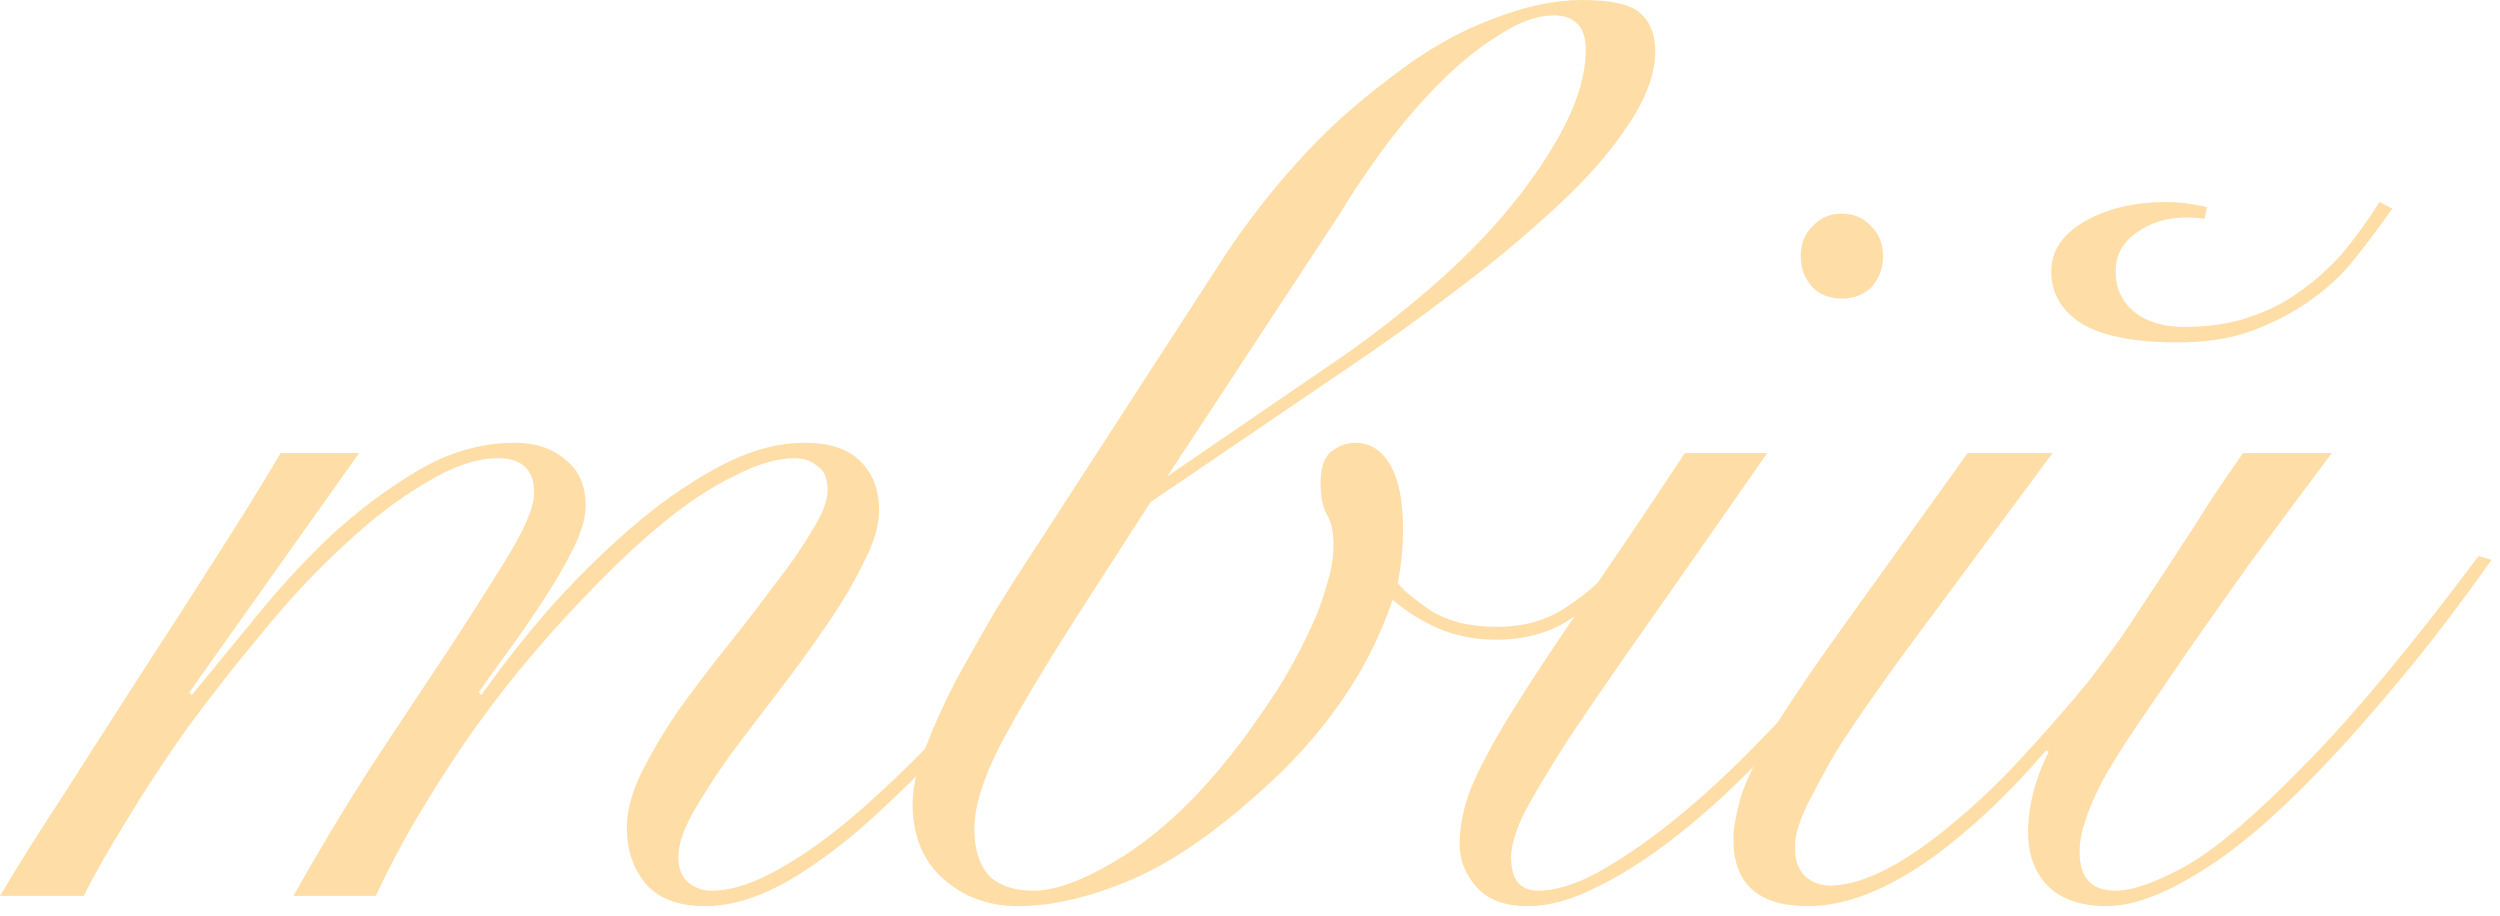 <?xml version="1.0" encoding="utf-8"?>
<svg xmlns="http://www.w3.org/2000/svg" fill="none" height="100%" overflow="visible" preserveAspectRatio="none" style="display: block;" viewBox="0 0 101 37" width="100%">
<g id="">
<path d="M94.208 18.304C92.96 19.968 91.85 21.459 90.88 22.776C89.944 24.093 89.112 25.272 88.384 26.312C87.552 27.525 86.841 28.565 86.252 29.432C85.697 30.264 85.246 30.992 84.9 31.616C84.588 32.24 84.362 32.777 84.224 33.228C84.085 33.644 84.016 34.043 84.016 34.424C84.016 35.464 84.501 35.984 85.472 35.984C86.165 35.984 87.136 35.637 88.384 34.944C89.632 34.216 91.261 32.812 93.272 30.732C95.144 28.825 97.432 26.069 100.136 22.464L100.656 22.62C99.408 24.388 98.177 26 96.964 27.456C95.785 28.877 94.658 30.143 93.584 31.252C91.816 33.089 90.204 34.441 88.748 35.308C87.326 36.175 86.113 36.608 85.108 36.608C84.102 36.608 83.322 36.348 82.768 35.828C82.213 35.273 81.936 34.545 81.936 33.644C81.936 32.569 82.213 31.477 82.768 30.368L82.664 30.316C81.138 32.084 79.613 33.523 78.088 34.632C76.25 35.949 74.569 36.608 73.044 36.608C71.033 36.608 70.028 35.707 70.028 33.904C70.028 33.523 70.114 33.003 70.288 32.344C70.461 31.685 70.964 30.645 71.796 29.224C72.142 28.669 72.541 28.063 72.992 27.404C73.442 26.745 73.98 25.983 74.604 25.116L79.492 18.304H82.924L77.1 26.156C76.51 26.953 75.904 27.803 75.28 28.704C74.656 29.605 74.188 30.333 73.876 30.888C73.494 31.581 73.2 32.136 72.992 32.552C72.818 32.933 72.697 33.245 72.628 33.488C72.558 33.731 72.524 33.921 72.524 34.06C72.524 34.164 72.524 34.268 72.524 34.372C72.524 34.788 72.662 35.135 72.94 35.412C73.217 35.655 73.546 35.776 73.928 35.776C75.488 35.776 77.55 34.58 80.116 32.188C80.532 31.807 80.982 31.356 81.468 30.836C81.988 30.281 82.49 29.727 82.976 29.172C83.496 28.583 83.981 28.011 84.432 27.456C84.882 26.867 85.281 26.329 85.628 25.844C85.87 25.497 86.182 25.029 86.564 24.44C86.98 23.816 87.413 23.157 87.864 22.464C88.349 21.736 88.817 21.008 89.268 20.28C89.753 19.552 90.204 18.893 90.62 18.304L94.208 18.304ZM96.652 8.424C96.166 9.117 95.646 9.811 95.092 10.504C94.572 11.163 93.896 11.769 93.064 12.324C92.37 12.775 91.625 13.139 90.828 13.416C90.03 13.693 89.077 13.832 87.968 13.832C86.2 13.832 84.9 13.572 84.068 13.052C83.27 12.532 82.872 11.839 82.872 10.972C82.872 10.14 83.322 9.464 84.224 8.944C85.125 8.424 86.217 8.164 87.5 8.164C88.054 8.164 88.609 8.233 89.164 8.372L89.06 8.84C88.886 8.805 88.644 8.788 88.332 8.788C87.534 8.788 86.858 8.996 86.304 9.412C85.749 9.793 85.472 10.313 85.472 10.972C85.472 11.631 85.714 12.168 86.2 12.584C86.72 13 87.396 13.208 88.228 13.208C89.198 13.208 90.048 13.087 90.776 12.844C91.538 12.601 92.214 12.272 92.804 11.856C93.497 11.371 94.104 10.833 94.624 10.244C95.144 9.62 95.646 8.927 96.132 8.164L96.652 8.424Z" fill="#FFDDA7" id="Vector"/>
<path d="M71.396 18.304C69.49 21.043 67.878 23.348 66.56 25.22C65.243 27.092 64.168 28.652 63.336 29.9C62.539 31.148 61.95 32.136 61.568 32.864C61.222 33.592 61.048 34.181 61.048 34.632C61.048 35.533 61.412 35.984 62.14 35.984C62.834 35.984 63.631 35.741 64.532 35.256C65.468 34.736 66.439 34.077 67.444 33.28C68.45 32.483 69.455 31.581 70.46 30.576C71.466 29.571 72.402 28.583 73.268 27.612C74.17 26.607 74.95 25.653 75.608 24.752C76.302 23.816 76.804 23.053 77.116 22.464L77.532 22.724C77.116 23.417 76.544 24.249 75.816 25.22C75.123 26.191 74.326 27.196 73.424 28.236C72.523 29.241 71.57 30.247 70.564 31.252C69.559 32.257 68.536 33.159 67.496 33.956C66.456 34.753 65.434 35.395 64.428 35.88C63.458 36.365 62.556 36.608 61.724 36.608C60.788 36.608 60.095 36.348 59.644 35.828C59.194 35.308 58.968 34.736 58.968 34.112C58.968 33.384 59.124 32.621 59.436 31.824C59.783 30.992 60.32 29.987 61.048 28.808C61.776 27.629 62.712 26.208 63.856 24.544C65.035 22.845 66.439 20.765 68.068 18.304H71.396ZM74.412 8.632C74.898 8.632 75.296 8.805 75.608 9.152C75.92 9.464 76.076 9.863 76.076 10.348C76.076 10.833 75.92 11.249 75.608 11.596C75.296 11.908 74.898 12.064 74.412 12.064C73.927 12.064 73.528 11.908 73.216 11.596C72.904 11.249 72.748 10.833 72.748 10.348C72.748 9.863 72.904 9.464 73.216 9.152C73.528 8.805 73.927 8.632 74.412 8.632Z" fill="#FFDDA7" id="Vector_2"/>
<path d="M43.368 25.116C42.05 27.196 41.045 28.895 40.352 30.212C39.693 31.529 39.364 32.621 39.364 33.488C39.364 34.285 39.554 34.909 39.936 35.36C40.352 35.776 40.958 35.984 41.756 35.984C42.726 35.984 43.992 35.481 45.552 34.476C47.146 33.436 48.706 31.893 50.232 29.848C50.717 29.189 51.185 28.513 51.636 27.82C52.086 27.092 52.468 26.399 52.78 25.74C53.126 25.047 53.386 24.388 53.56 23.764C53.768 23.14 53.872 22.568 53.872 22.048C53.872 21.493 53.785 21.077 53.612 20.8C53.438 20.488 53.352 20.055 53.352 19.5C53.352 18.911 53.49 18.495 53.768 18.252C54.08 18.009 54.409 17.888 54.756 17.888C55.345 17.888 55.813 18.183 56.16 18.772C56.506 19.361 56.68 20.211 56.68 21.32C56.68 21.771 56.662 22.169 56.628 22.516C56.593 22.828 56.541 23.175 56.472 23.556C56.68 23.833 57.113 24.197 57.772 24.648C58.465 25.099 59.366 25.324 60.476 25.324C61.585 25.324 62.538 25.047 63.336 24.492C64.168 23.937 64.861 23.313 65.416 22.62L65.78 22.984C65.19 23.643 64.462 24.284 63.596 24.908C62.729 25.532 61.672 25.844 60.424 25.844C59.592 25.844 58.812 25.688 58.084 25.376C57.39 25.064 56.784 24.683 56.264 24.232C55.778 25.653 55.12 26.971 54.288 28.184C53.49 29.363 52.537 30.472 51.428 31.512C49.348 33.453 47.458 34.788 45.76 35.516C44.061 36.244 42.518 36.608 41.132 36.608C39.918 36.608 38.896 36.227 38.064 35.464C37.266 34.736 36.868 33.731 36.868 32.448C36.868 31.824 37.041 31.079 37.388 30.212C37.734 29.311 38.15 28.392 38.636 27.456C39.156 26.52 39.676 25.601 40.196 24.7C40.75 23.799 41.236 23.036 41.652 22.412L49.504 10.296C50.405 8.944 51.376 7.696 52.416 6.552C53.456 5.373 54.738 4.212 56.264 3.068C57.616 2.028 58.95 1.265 60.268 0.78C61.585 0.26 62.798 -0 63.908 -0C65.086 -0 65.866 0.173 66.248 0.52C66.664 0.867 66.872 1.387 66.872 2.08C66.872 3.016 66.473 4.056 65.676 5.2C64.913 6.344 63.804 7.557 62.348 8.84C61.238 9.845 60.008 10.851 58.656 11.856C57.338 12.861 55.986 13.832 54.6 14.768L46.488 20.28L43.368 25.116ZM54.08 14.508C55.293 13.676 56.524 12.723 57.772 11.648C59.054 10.539 60.146 9.429 61.048 8.32C61.949 7.211 62.677 6.119 63.232 5.044C63.786 3.935 64.064 2.929 64.064 2.028C64.064 1.508 63.942 1.144 63.7 0.936C63.492 0.728 63.18 0.624 62.764 0.624C62.105 0.624 61.377 0.884 60.58 1.404C59.782 1.889 58.985 2.531 58.188 3.328C57.425 4.091 56.68 4.957 55.952 5.928C55.258 6.864 54.652 7.765 54.132 8.632L47.164 19.24L54.08 14.508Z" fill="#FFDDA7" id="Vector_3"/>
<path d="M-1.52588e-05 36.192C0.763 34.909 1.647 33.505 2.652 31.98C3.623 30.455 4.611 28.912 5.616 27.352C6.656 25.757 7.661 24.197 8.632 22.672C9.637 21.112 10.539 19.656 11.336 18.304H14.508L7.644 27.976L7.748 28.08C8.407 27.283 9.204 26.312 10.14 25.168C11.076 23.989 12.099 22.863 13.208 21.788C14.352 20.713 15.565 19.795 16.848 19.032C18.131 18.269 19.448 17.888 20.8 17.888C21.632 17.888 22.308 18.113 22.828 18.564C23.383 18.98 23.66 19.604 23.66 20.436C23.66 20.921 23.487 21.511 23.14 22.204C22.793 22.897 22.377 23.608 21.892 24.336C21.441 25.029 20.973 25.705 20.488 26.364C20.003 27.023 19.621 27.56 19.344 27.976L19.448 28.08C20.176 27.04 21.043 25.931 22.048 24.752C23.088 23.573 24.18 22.481 25.324 21.476C26.503 20.436 27.699 19.587 28.912 18.928C30.16 18.235 31.356 17.888 32.5 17.888C33.505 17.888 34.251 18.131 34.736 18.616C35.256 19.101 35.516 19.777 35.516 20.644C35.516 21.233 35.308 21.927 34.892 22.724C34.511 23.521 34.008 24.371 33.384 25.272C32.795 26.139 32.153 27.023 31.46 27.924C30.767 28.825 30.108 29.692 29.484 30.524C28.895 31.356 28.392 32.136 27.976 32.864C27.595 33.557 27.404 34.147 27.404 34.632C27.404 35.048 27.525 35.377 27.768 35.62C28.045 35.863 28.375 35.984 28.756 35.984C29.588 35.984 30.559 35.655 31.668 34.996C32.812 34.337 34.025 33.419 35.308 32.24C36.625 31.061 37.995 29.657 39.416 28.028C40.837 26.364 42.276 24.544 43.732 22.568L44.148 22.776C42.727 24.717 41.305 26.537 39.884 28.236C38.463 29.9 37.076 31.356 35.724 32.604C34.407 33.852 33.124 34.84 31.876 35.568C30.663 36.261 29.536 36.608 28.496 36.608C27.421 36.608 26.624 36.313 26.104 35.724C25.584 35.1 25.324 34.337 25.324 33.436C25.324 32.777 25.515 32.049 25.896 31.252C26.312 30.42 26.815 29.571 27.404 28.704C28.028 27.837 28.687 26.971 29.38 26.104C30.073 25.237 30.715 24.405 31.304 23.608C31.928 22.811 32.431 22.083 32.812 21.424C33.228 20.765 33.436 20.228 33.436 19.812C33.436 19.327 33.297 18.997 33.02 18.824C32.777 18.616 32.465 18.512 32.084 18.512C31.391 18.512 30.576 18.755 29.64 19.24C28.704 19.691 27.716 20.349 26.676 21.216C25.671 22.048 24.631 23.036 23.556 24.18C22.481 25.289 21.424 26.503 20.384 27.82C19.379 29.103 18.425 30.472 17.524 31.928C16.623 33.349 15.843 34.771 15.184 36.192H11.856C12.827 34.459 13.867 32.725 14.976 30.992C16.12 29.259 17.177 27.664 18.148 26.208C19.119 24.717 19.933 23.435 20.592 22.36C21.251 21.251 21.58 20.436 21.58 19.916C21.58 18.98 21.095 18.512 20.124 18.512C19.257 18.512 18.287 18.841 17.212 19.5C16.137 20.124 15.045 20.956 13.936 21.996C12.827 23.001 11.735 24.163 10.66 25.48C9.585 26.763 8.563 28.063 7.592 29.38C6.656 30.697 5.824 31.963 5.096 33.176C4.368 34.355 3.796 35.36 3.38 36.192H-1.52588e-05Z" fill="#FFDDA7" id="Vector_4"/>
</g>
</svg>